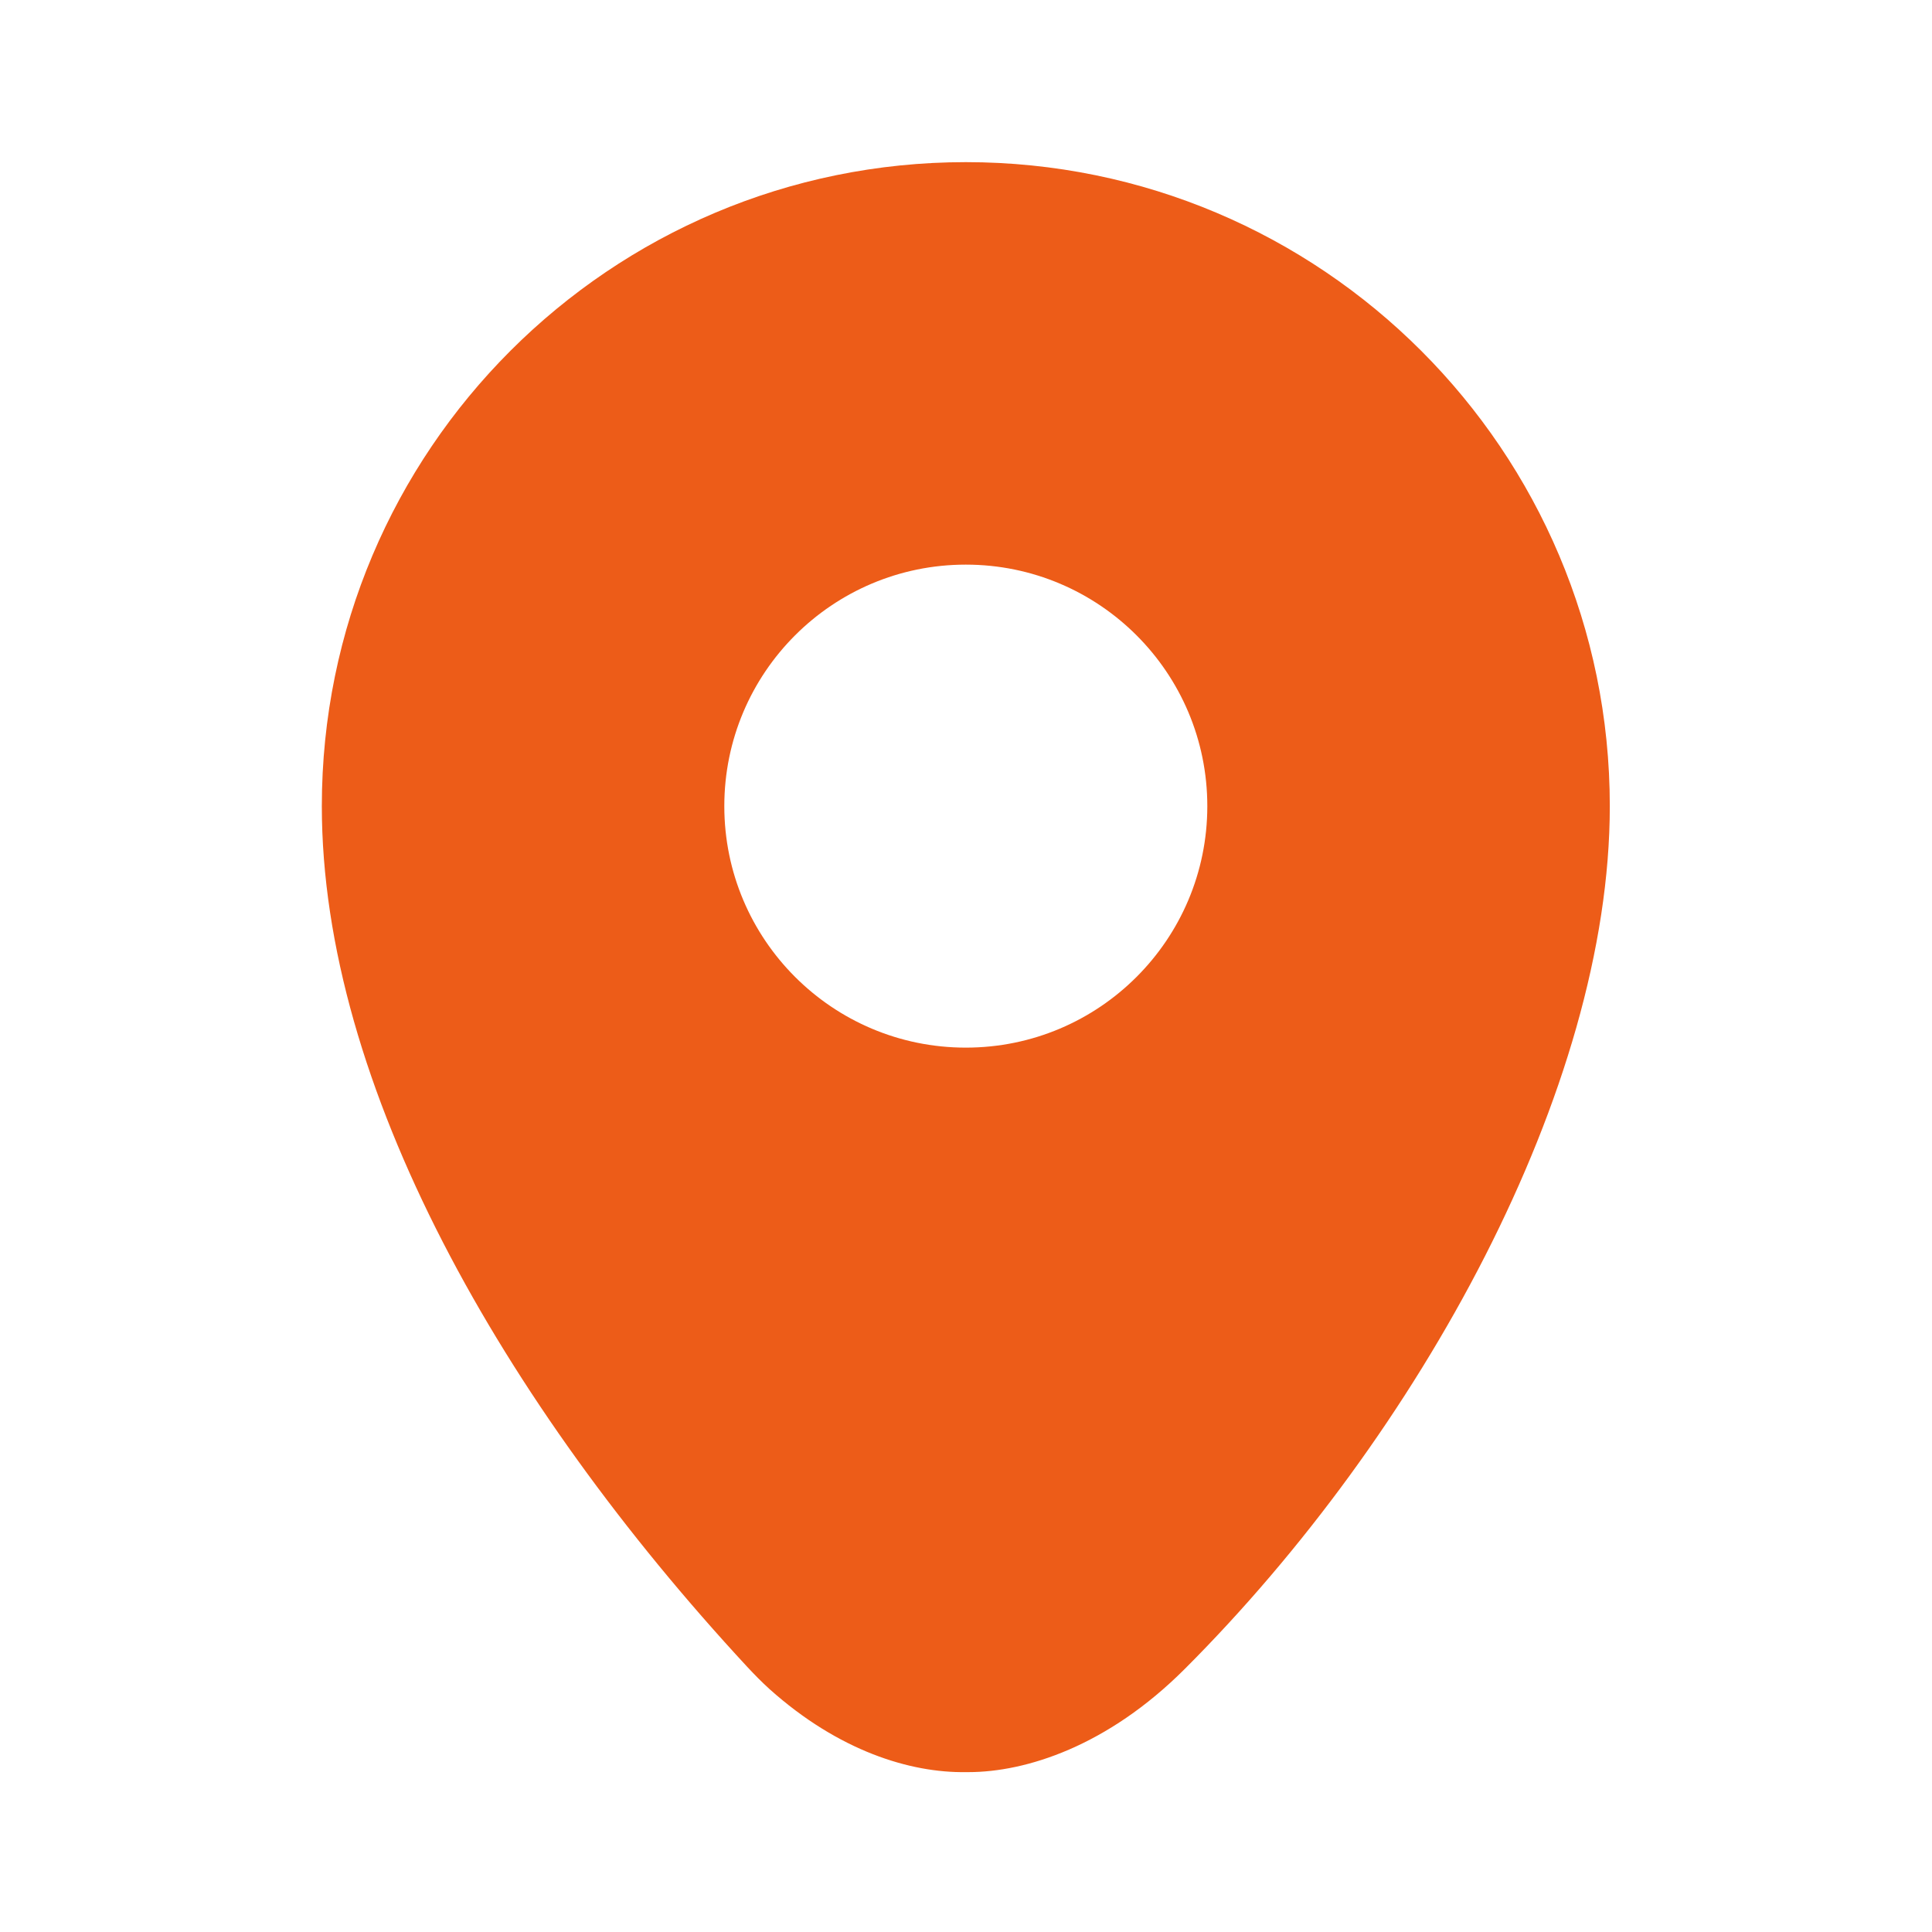 <svg width="52" height="52" viewBox="0 0 52 52" fill="none" xmlns="http://www.w3.org/2000/svg">
<path d="M25.995 4.364C16.423 4.364 8.662 12.125 8.662 21.697C8.662 29.209 13.533 37.757 20.104 44.855C20.316 45.082 20.49 45.26 20.713 45.463C22.574 47.13 24.502 47.719 25.995 47.697C26.015 47.697 26.047 47.697 26.062 47.697C27.618 47.697 29.811 46.997 31.886 44.922C38.191 38.617 43.328 29.32 43.328 21.697C43.328 12.125 35.568 4.364 25.995 4.364ZM25.995 15.197C29.585 15.197 32.495 18.107 32.495 21.697C32.495 25.287 29.585 28.197 25.995 28.197C22.405 28.197 19.495 25.287 19.495 21.697C19.495 18.107 22.405 15.197 25.995 15.197Z" fill="#ED5C18"/>
</svg>
